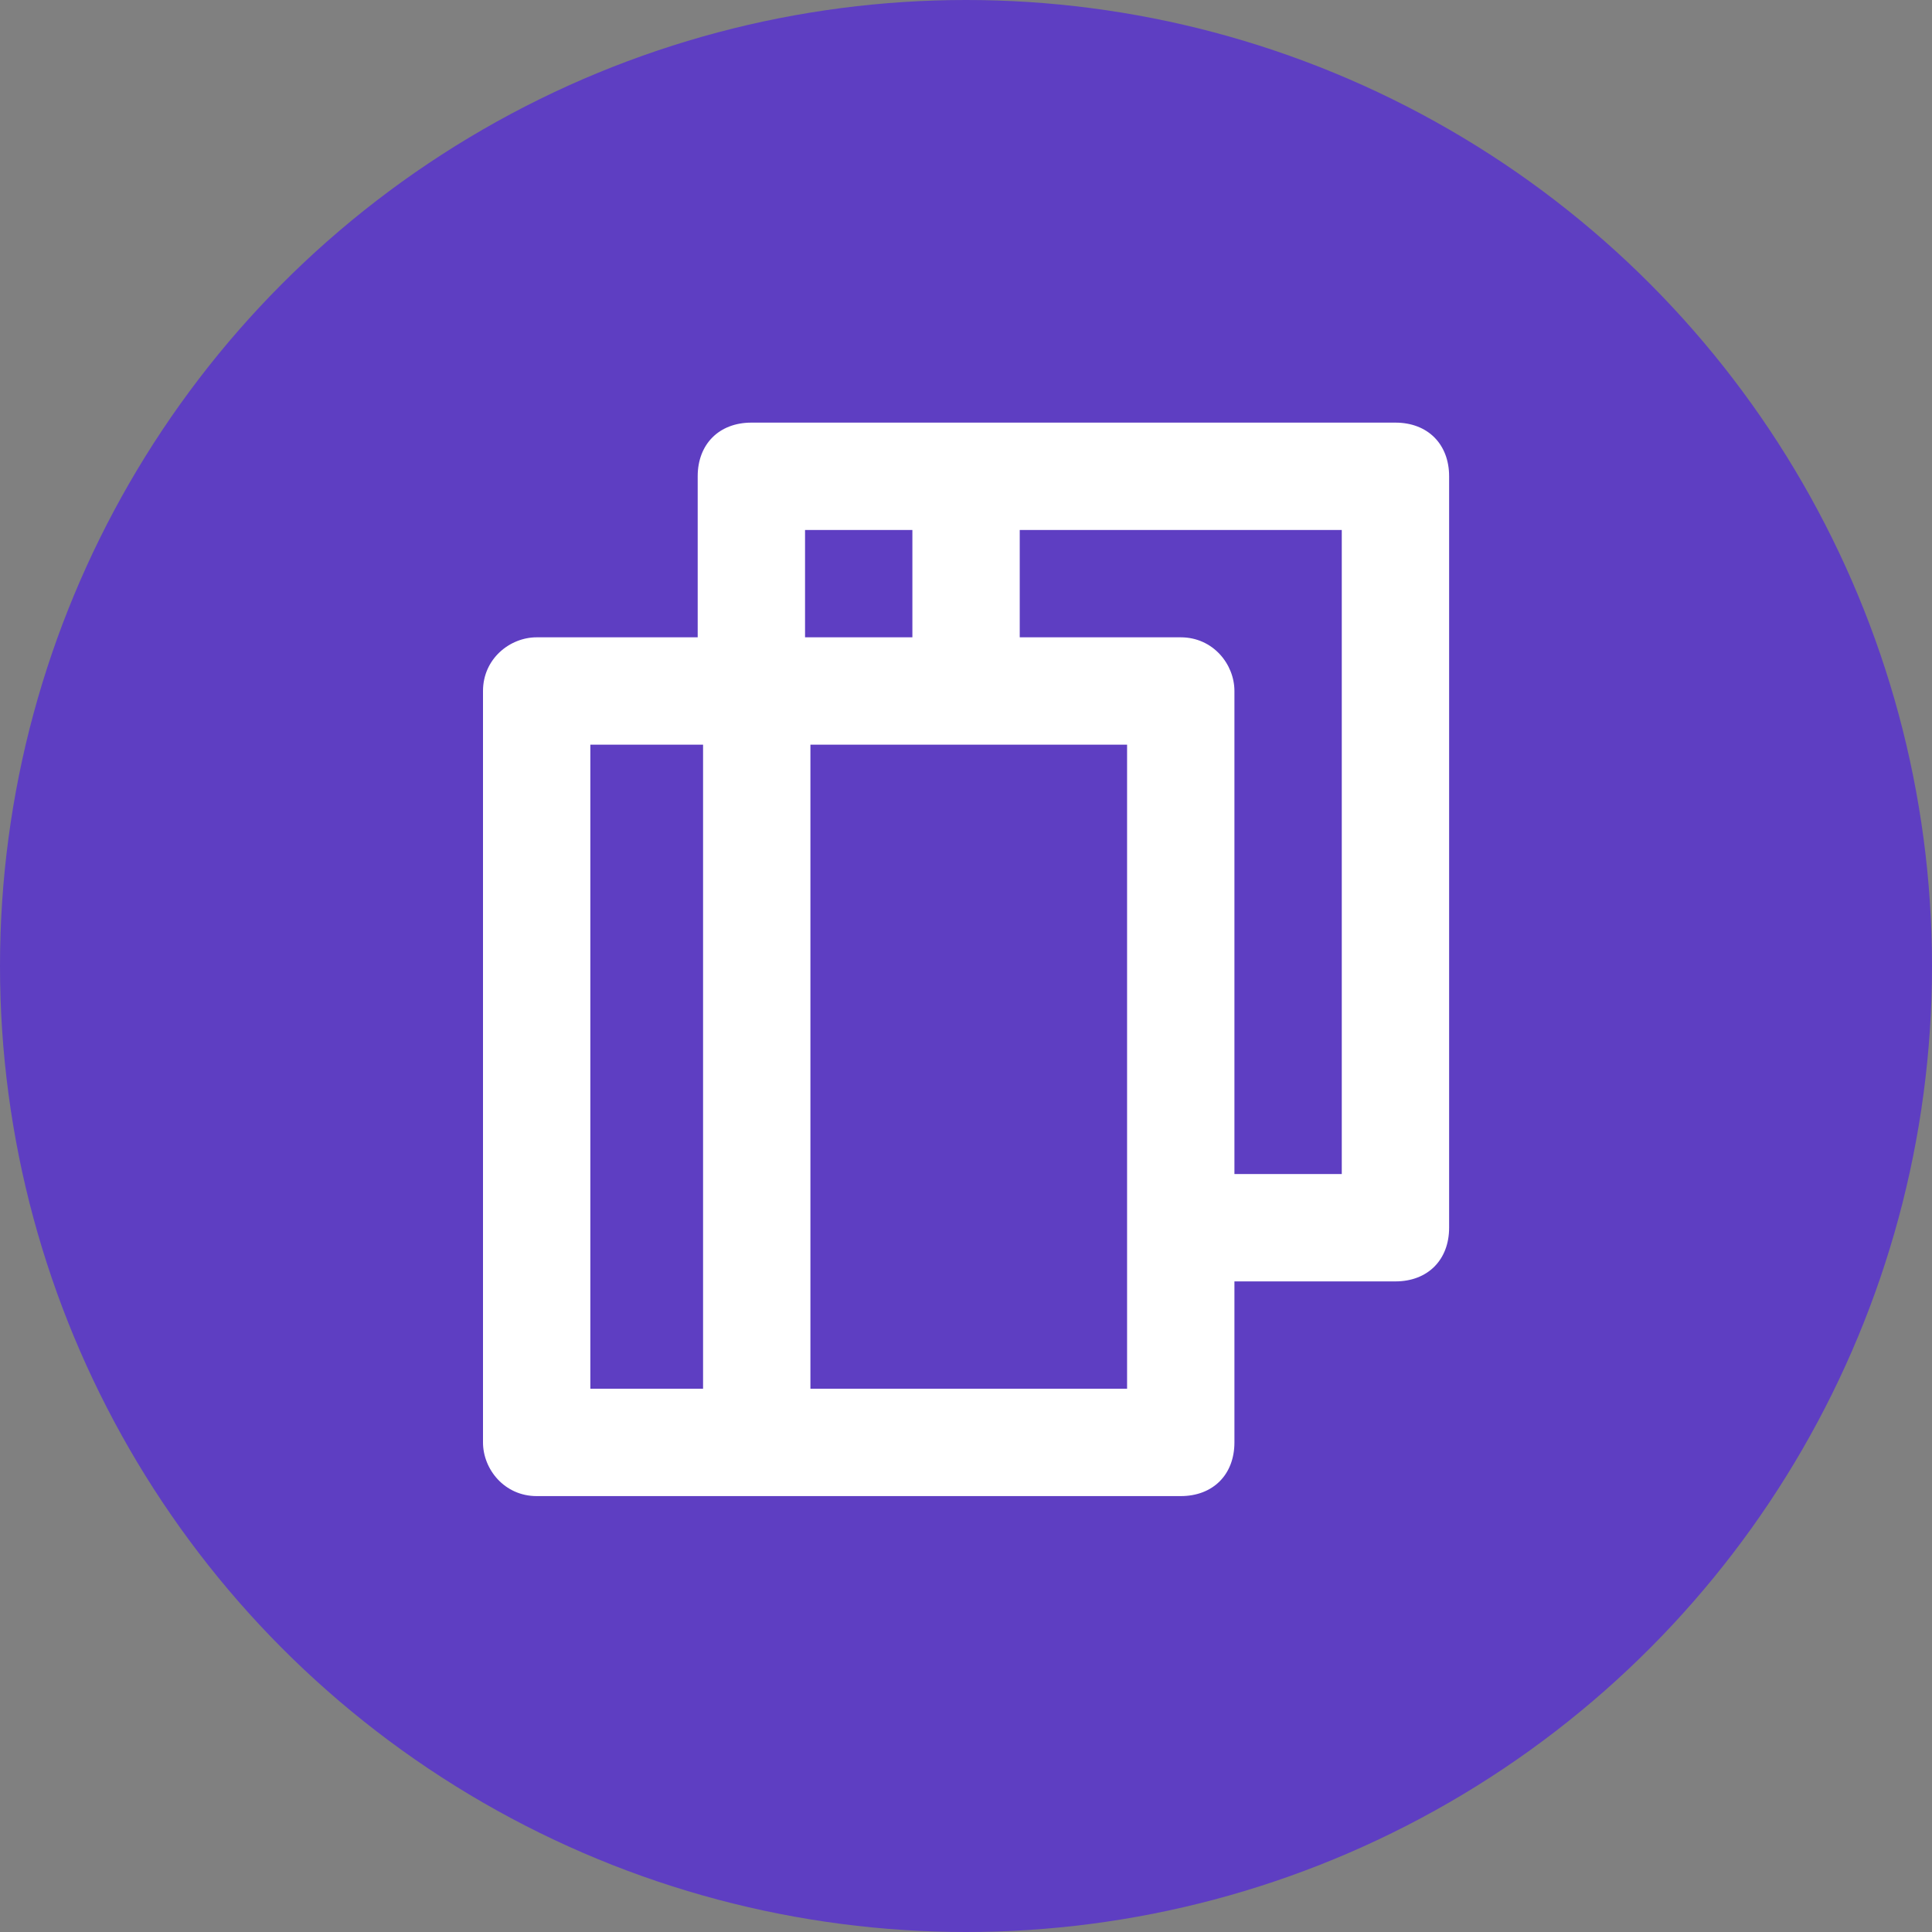 <svg width="64" height="64" viewBox="0 0 64 64" fill="none" xmlns="http://www.w3.org/2000/svg">
<rect x="0" y="0" width="64" height="64" fill="#808080" stroke="none"/>
<g clip-path="url(#clip0_1549_233)">
<circle cx="32" cy="32" r="32" fill="#5E3EC2"/>
<path d="M40.892 38.892H44.448V17.556H26.668V21.112H39.114C40.181 21.112 40.892 22.001 40.892 22.89V38.892ZM40.892 42.448V47.782C40.892 48.849 40.181 49.56 39.114 49.56H17.778C16.711 49.56 16 48.671 16 47.782V22.89C16 21.823 16.889 21.112 17.778 21.112H23.112V15.778C23.112 14.711 23.823 14 24.89 14H46.226C47.293 14 48.004 14.711 48.004 15.778V40.67C48.004 41.737 47.293 42.448 46.226 42.448H40.892ZM19.556 24.668V46.004H37.336V24.668H19.556Z" fill="white"/>
<path fill-rule="evenodd" clip-rule="evenodd" d="M23.29 46.715V24.49H26.846V46.715H23.29Z" fill="white"/>
<path fill-rule="evenodd" clip-rule="evenodd" d="M30.224 23.423V17.2H33.78V23.423H30.224Z" fill="white"/>
</g>
<defs>
<clipPath id="clip0_1549_233">
<rect width="64" height="64" fill="white"/>
</clipPath>
</defs>
</svg>
